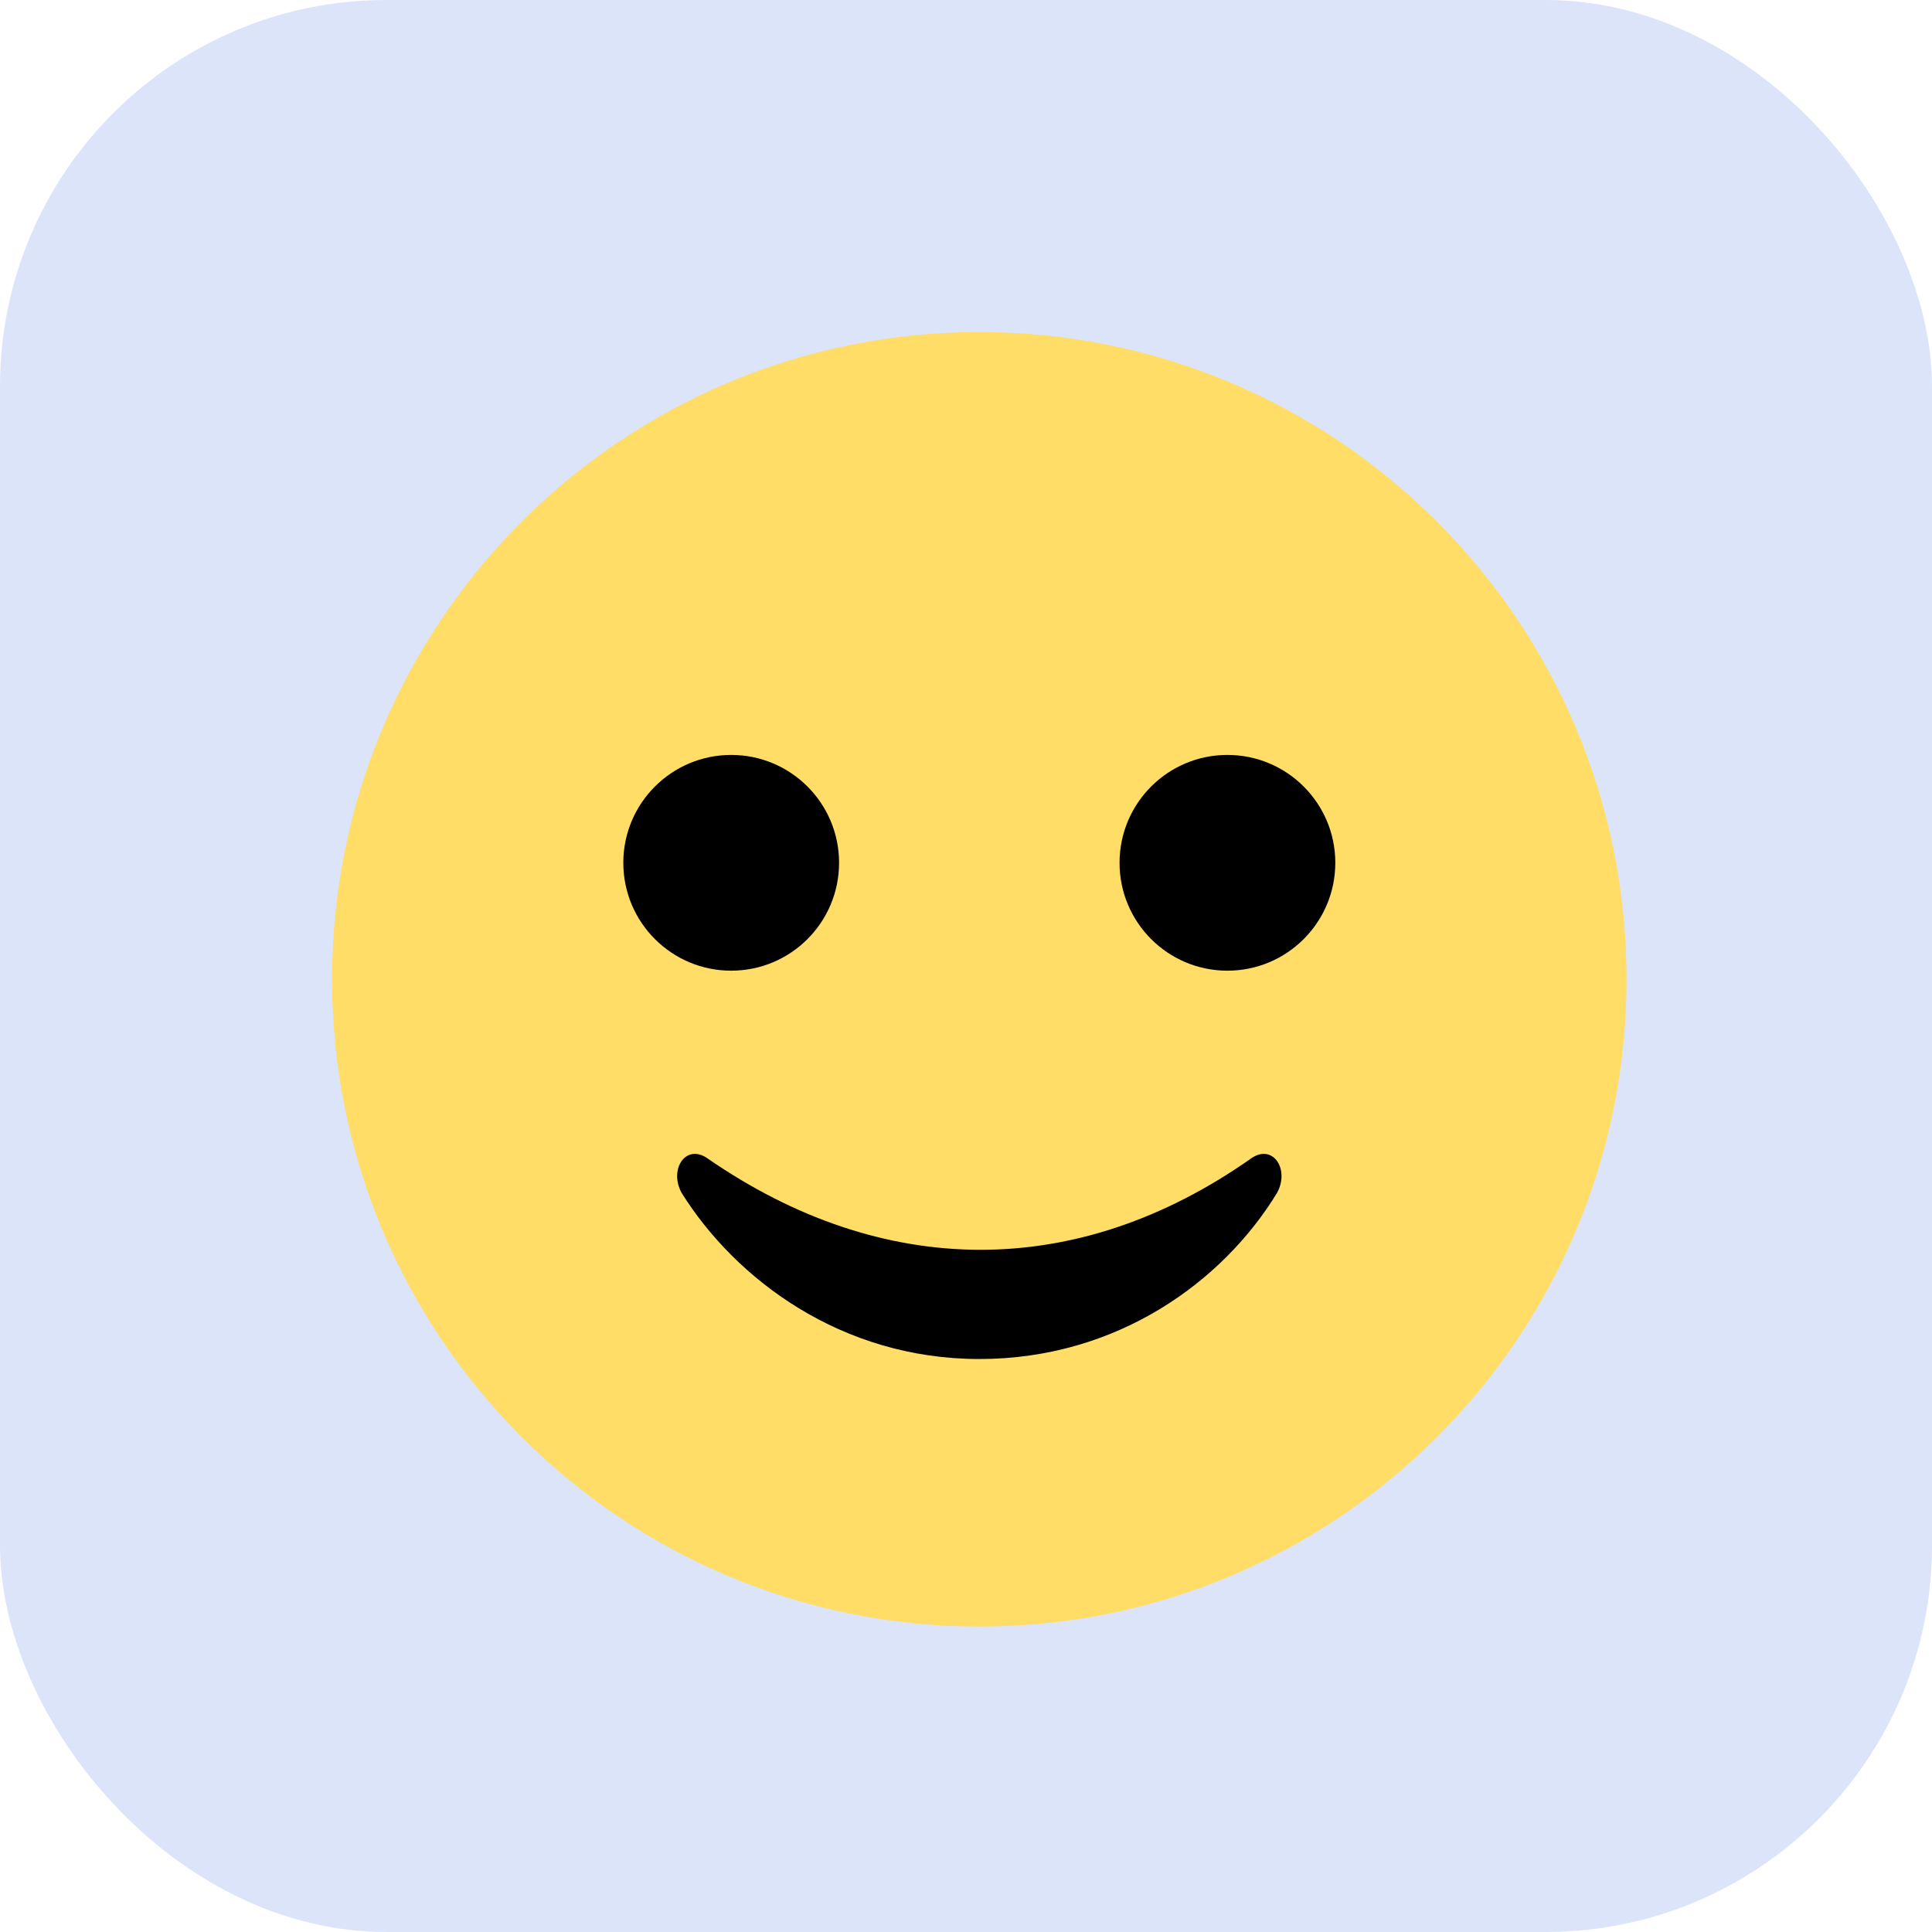 <?xml version="1.0" encoding="UTF-8"?> <svg xmlns="http://www.w3.org/2000/svg" width="40" height="40" viewBox="0 0 40 40" fill="none"> <rect width="40" height="40" rx="8" fill="#DCE4F9"></rect> <path d="M20.276 33.676C27.677 33.676 33.676 27.677 33.676 20.276C33.676 12.875 27.677 6.875 20.276 6.875C12.875 6.875 6.875 12.875 6.875 20.276C6.875 27.677 12.875 33.676 20.276 33.676Z" fill="#FFDD67"></path> <path d="M15.139 20.097C16.372 20.097 17.372 19.097 17.372 17.863C17.372 16.63 16.372 15.63 15.139 15.63C13.905 15.63 12.905 16.63 12.905 17.863C12.905 19.097 13.905 20.097 15.139 20.097Z" fill="black"></path> <path d="M25.412 20.097C26.646 20.097 27.646 19.097 27.646 17.863C27.646 16.63 26.646 15.63 25.412 15.63C24.179 15.63 23.179 16.63 23.179 17.863C23.179 19.097 24.179 20.097 25.412 20.097Z" fill="black"></path> <path d="M25.904 23.983C22.286 26.529 18.266 26.484 14.648 23.983C14.201 23.67 13.844 24.206 14.112 24.697C15.229 26.484 17.417 28.137 20.276 28.137C23.135 28.137 25.324 26.529 26.44 24.697C26.708 24.206 26.351 23.67 25.904 23.983Z" fill="black"></path> </svg> 
